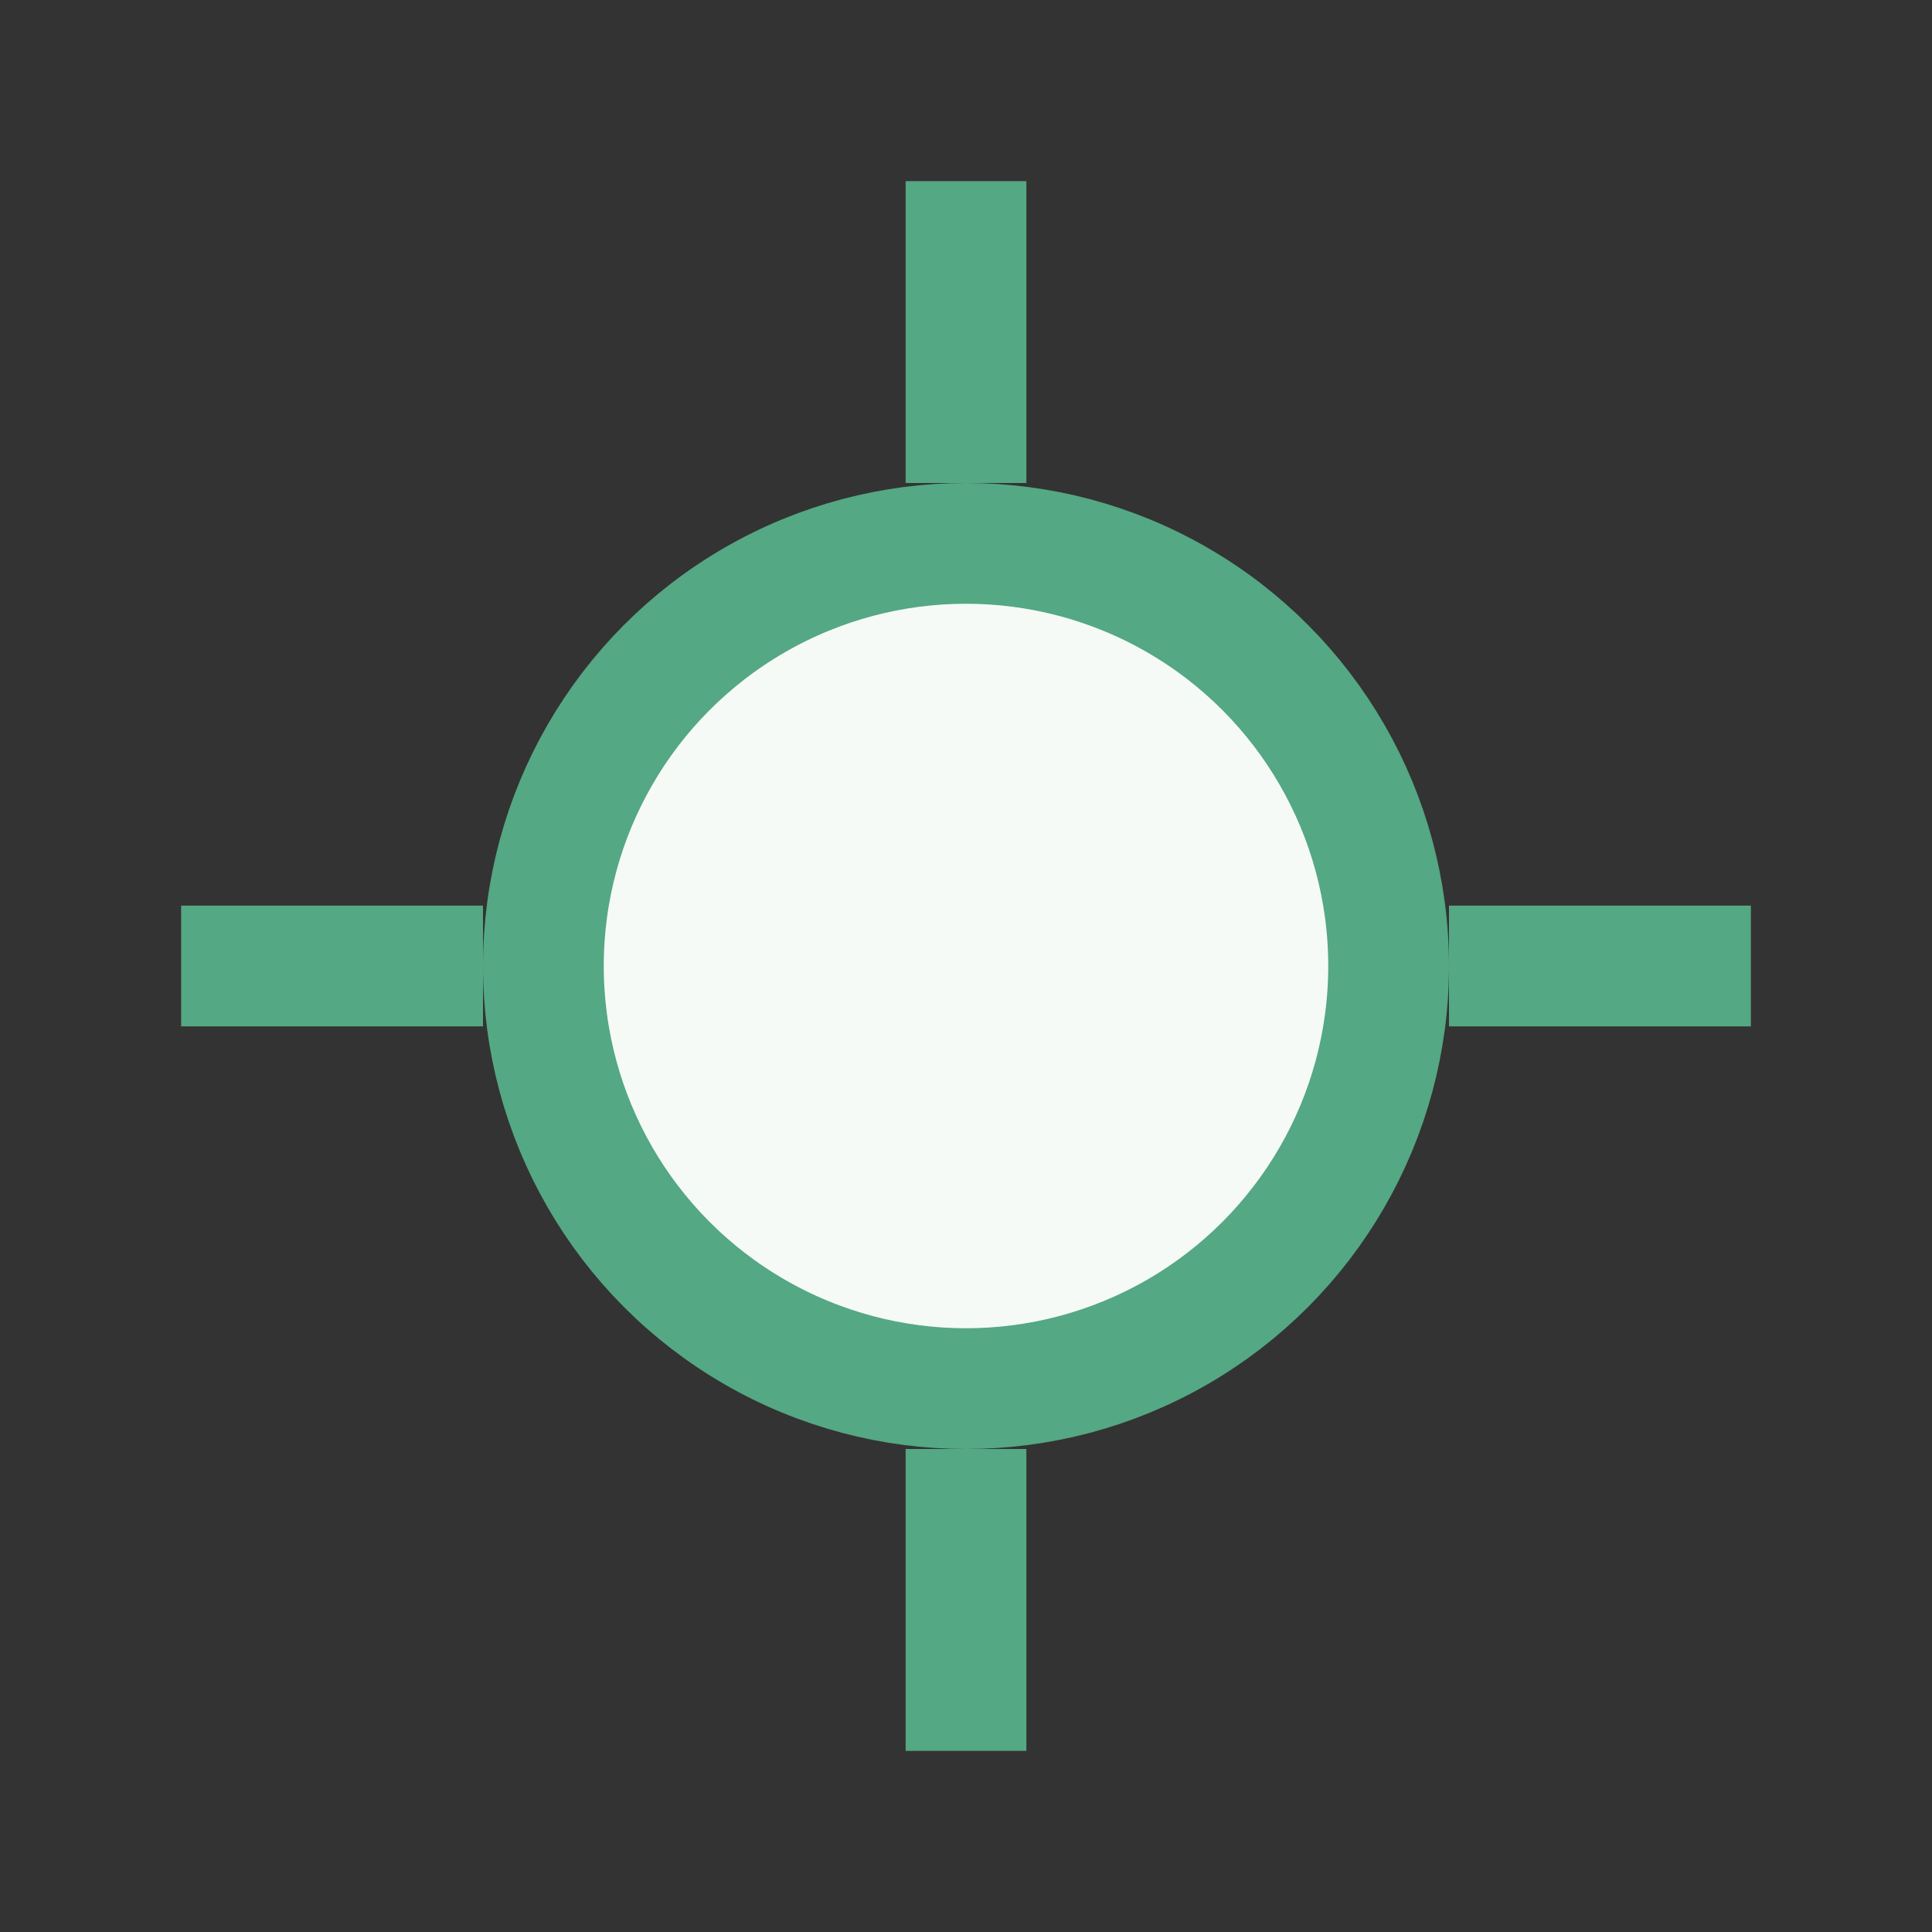 <?xml version="1.0" encoding="UTF-8"?>
<svg xmlns="http://www.w3.org/2000/svg" width="32" height="32" viewBox="0 0 32 32"><rect x="0" y="0" width="32" height="32" fill="#333333" stroke="none"/><circle cx="16" cy="16" r="7" fill="#F5FAF7" stroke="#54A883" stroke-width="2"/><g stroke="#54A883" stroke-width="2"><line x1="16" y1="3" x2="16" y2="8"/><line x1="29" y1="16" x2="24" y2="16"/><line x1="16" y1="29" x2="16" y2="24"/><line x1="3" y1="16" x2="8" y2="16"/></g></svg>